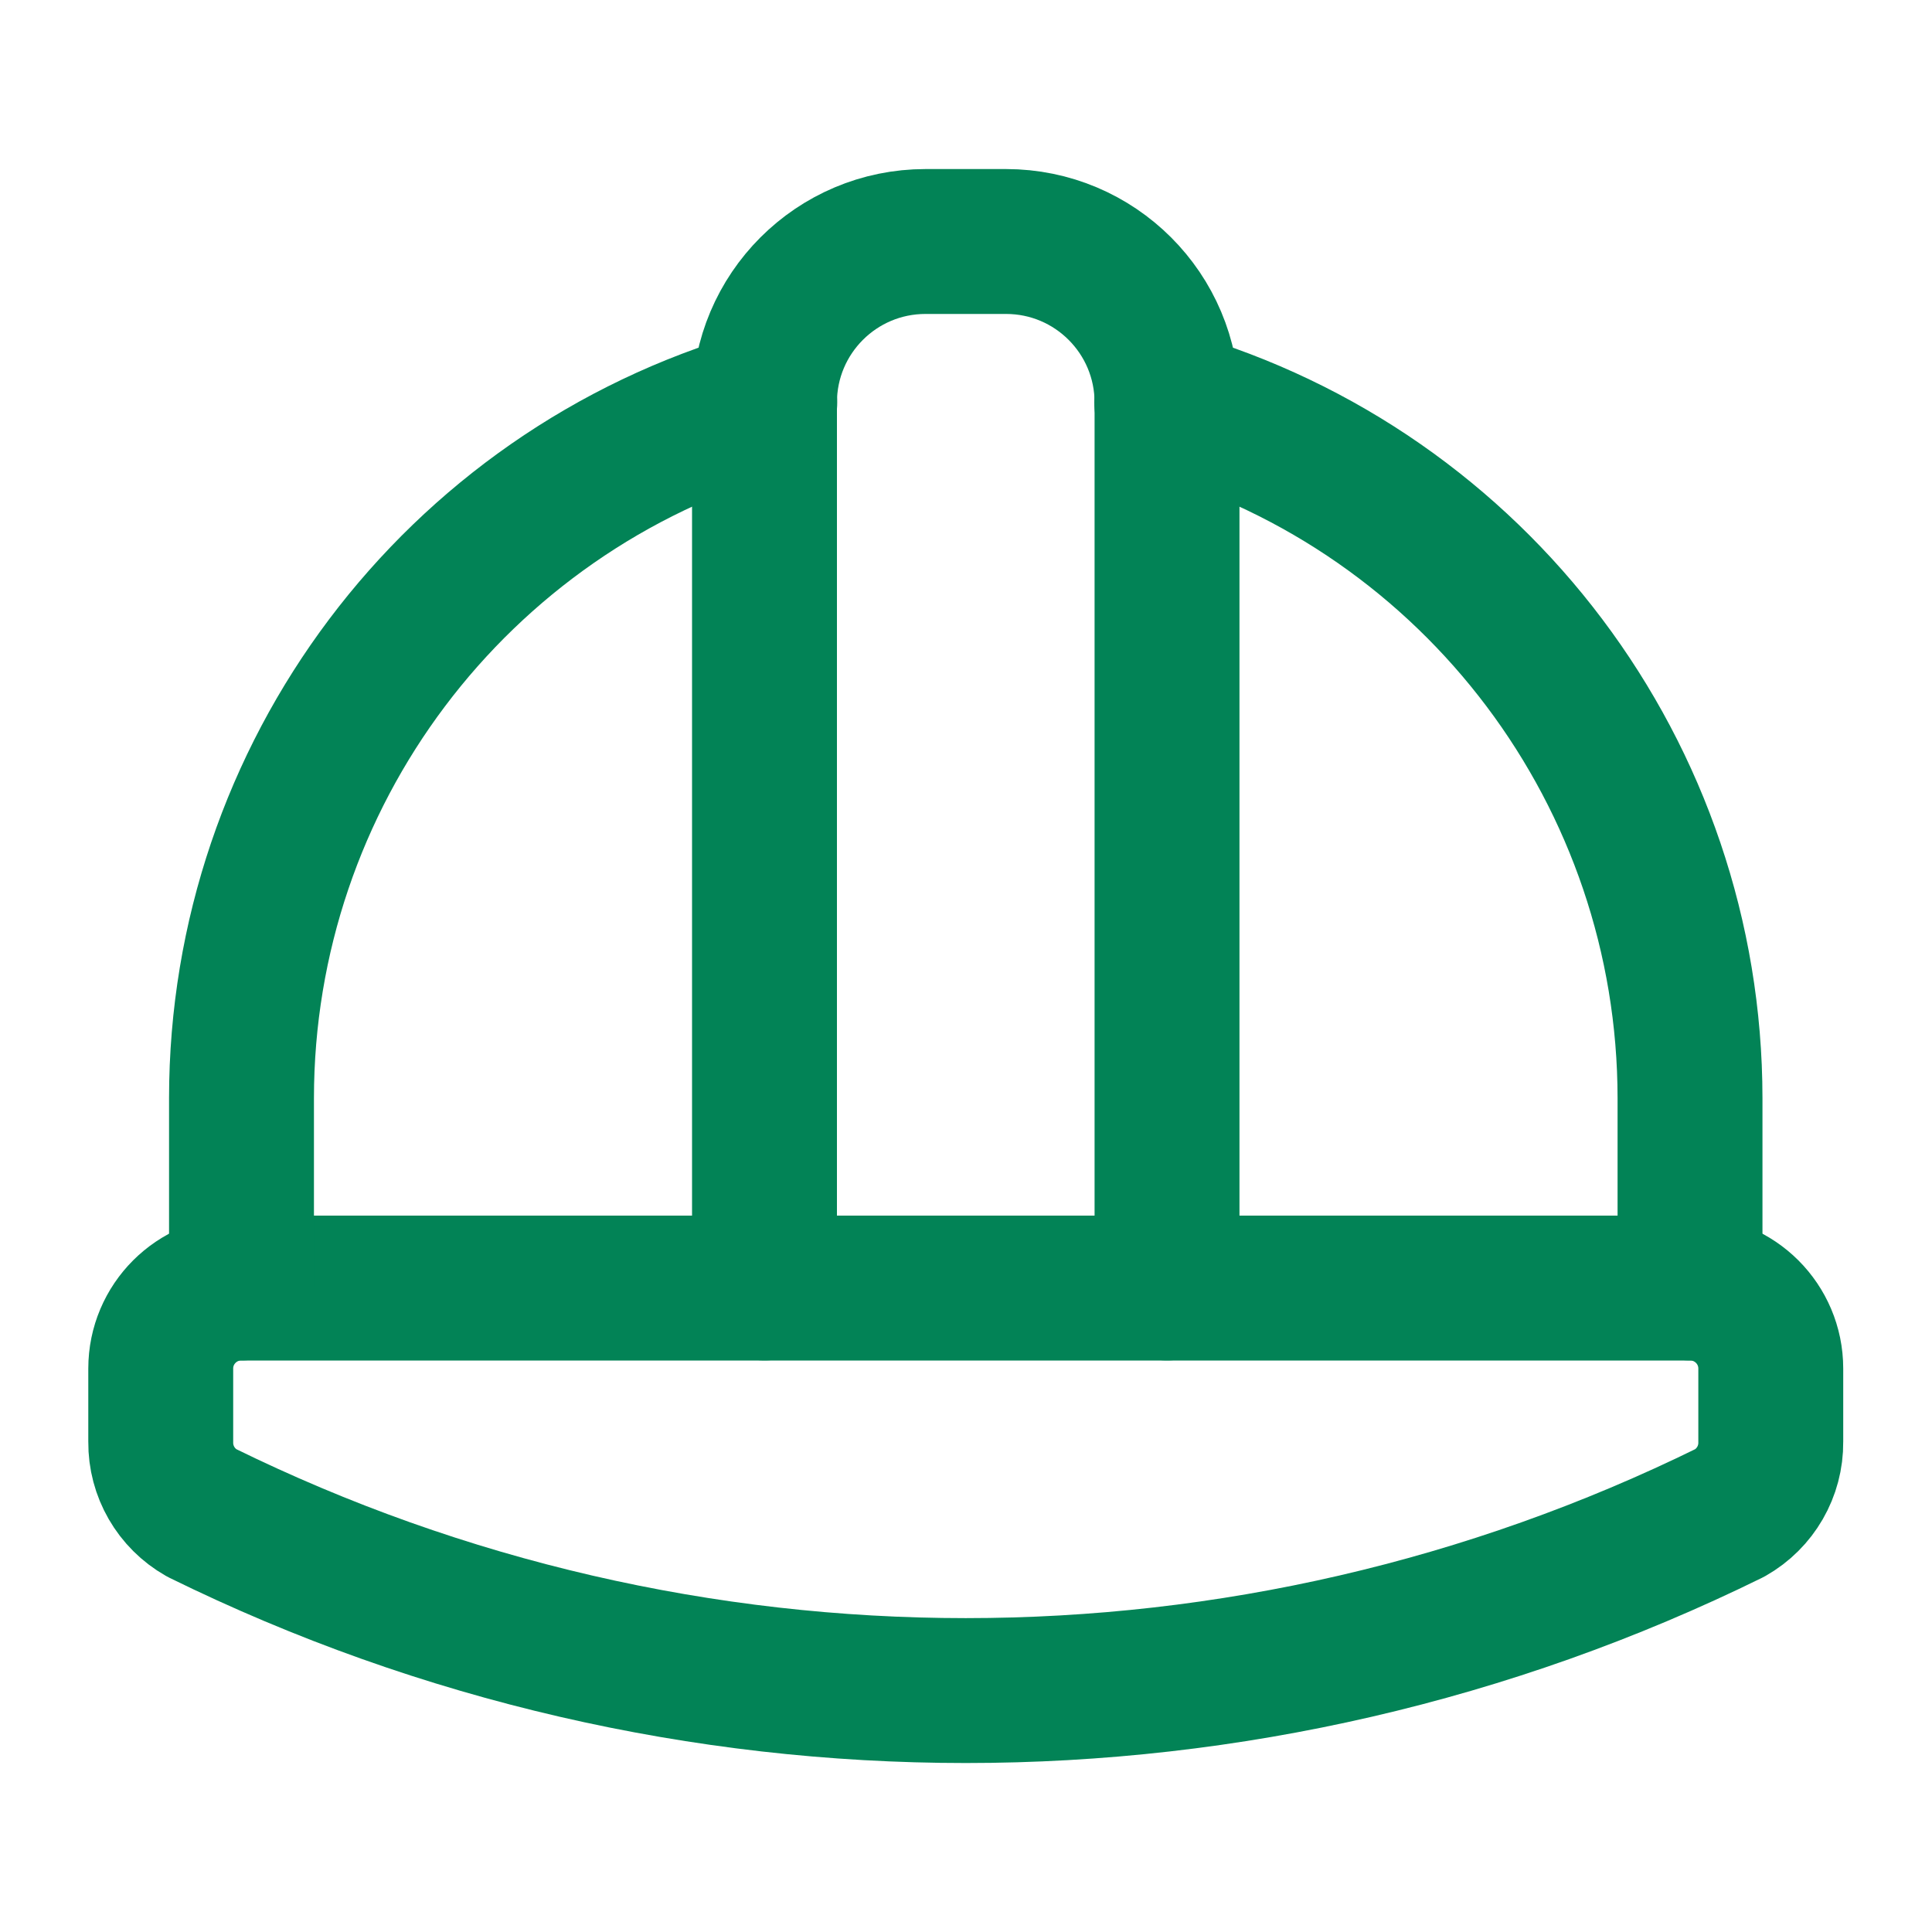 <svg width="20" height="20" viewBox="0 0 20 20" fill="none" xmlns="http://www.w3.org/2000/svg">
<path d="M12.081 13.333V4.167C12.081 3.246 11.335 2.5 10.414 2.5H9.581C8.66 2.5 7.914 3.246 7.914 4.167V13.333" stroke="#028356" stroke-width="1.5" stroke-linecap="round" stroke-linejoin="round"/>
<path fill-rule="evenodd" clip-rule="evenodd" d="M2.087 15.661C7.075 18.114 12.919 18.114 17.908 15.661C18.172 15.511 18.334 15.231 18.331 14.927V14.167C18.331 13.707 17.958 13.334 17.497 13.334H2.497C2.037 13.334 1.664 13.707 1.664 14.167V14.927C1.661 15.231 1.823 15.511 2.087 15.661Z" stroke="#028356" stroke-width="1.5" stroke-linecap="round" stroke-linejoin="round"/>
<path d="M17.495 13.333V11.367C17.493 8.028 15.285 5.093 12.078 4.166" stroke="#028356" stroke-width="1.5" stroke-linecap="round" stroke-linejoin="round"/>
<path d="M7.917 4.166C4.71 5.093 2.501 8.028 2.5 11.367V13.333" stroke="#028356" stroke-width="1.5" stroke-linecap="round" stroke-linejoin="round"/>
</svg>
